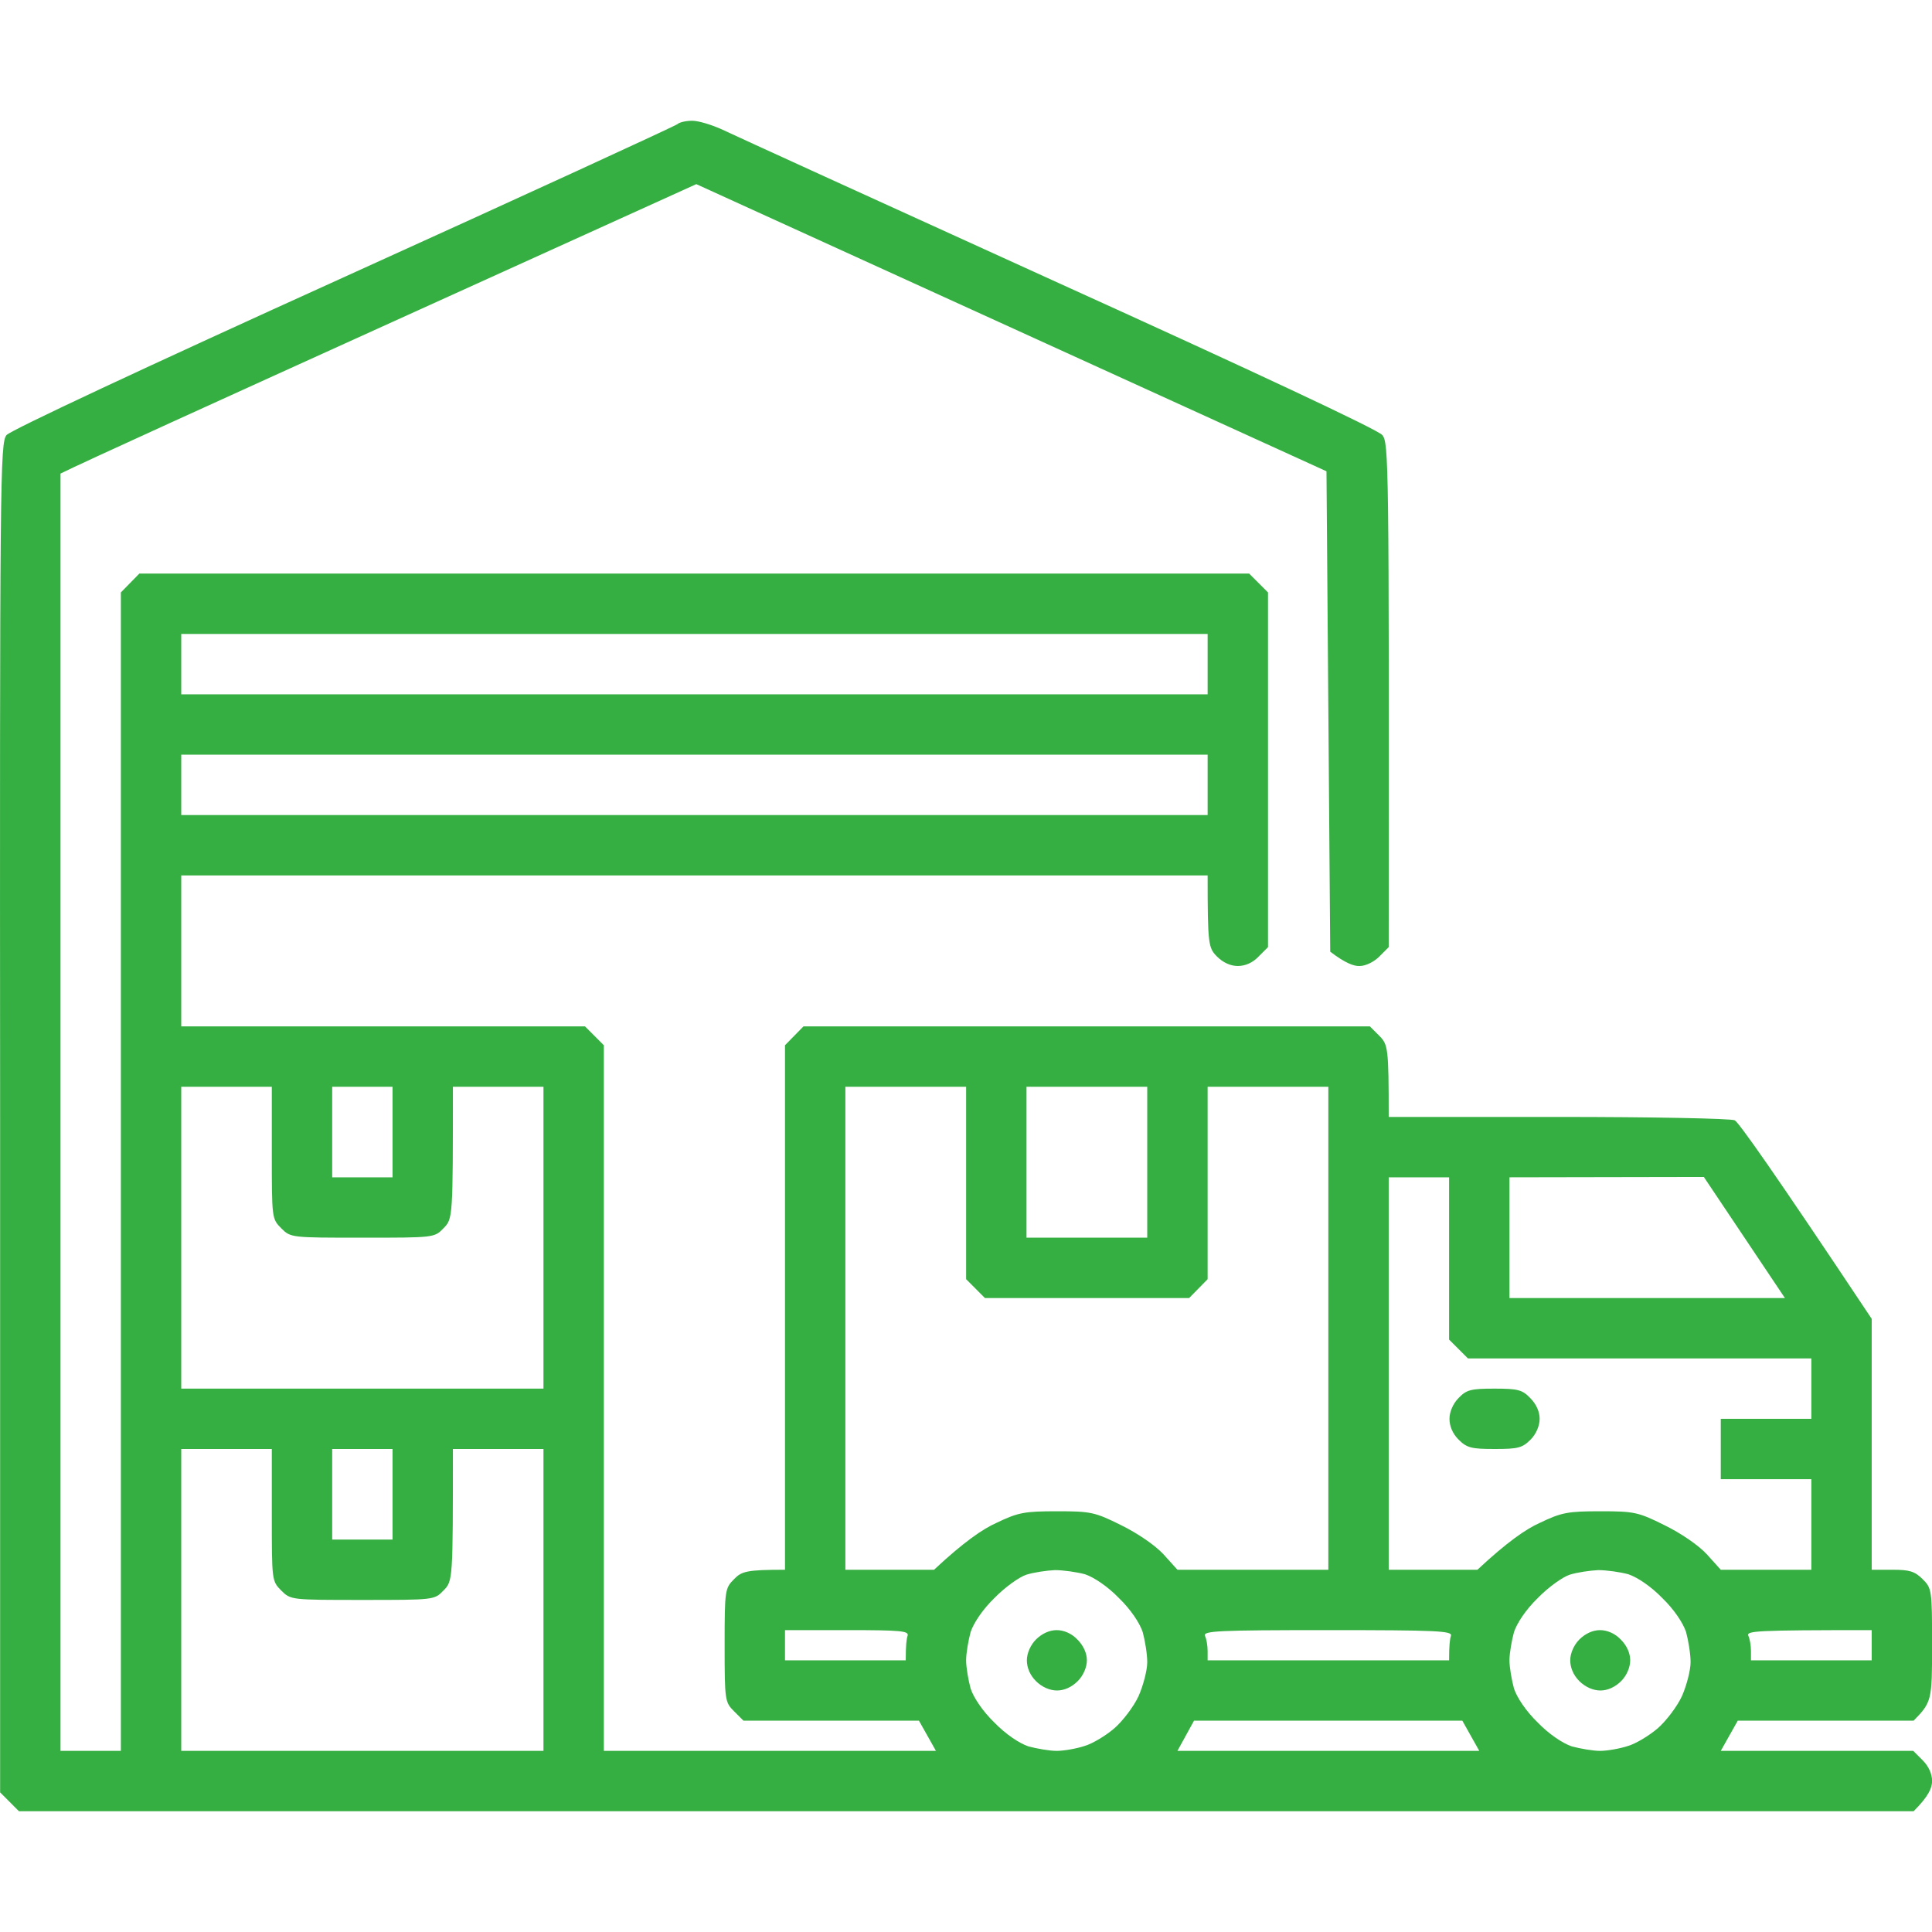 <svg width="48" height="48" viewBox="0 0 48 48" fill="none" xmlns="http://www.w3.org/2000/svg">
<g clip-path="url(#clip0_592_2813)">
<path fill-rule="evenodd" clip-rule="evenodd" d="M17.196 3C17.356 3 17.693 3.103 17.956 3.225C18.209 3.347 21.968 5.062 26.299 7.031C31.137 9.225 34.24 10.678 34.343 10.809C34.502 11.006 34.512 11.391 34.502 23.531L34.268 23.766C34.137 23.897 33.931 24 33.781 24C33.64 24.009 33.415 23.925 33.049 23.644L32.956 11.709L17.299 4.575L9.753 7.997C5.599 9.881 2.046 11.494 1.503 11.766V43.5H3.003V14.719L3.462 14.25H31.034L31.503 14.719V23.531L31.268 23.766C31.128 23.916 30.94 24 30.753 24C30.574 24 30.387 23.916 30.237 23.766C30.021 23.55 30.003 23.466 30.003 21.75H4.503V25.5H14.534L15.002 25.969V43.5H23.253L22.831 42.75H18.471L18.237 42.516C18.012 42.291 18.003 42.253 18.003 40.875C18.003 39.506 18.012 39.459 18.237 39.234C18.424 39.038 18.556 39 19.503 39V25.969L19.962 25.5H34.034L34.268 25.734C34.484 25.95 34.502 26.034 34.502 27.75H38.721C41.037 27.75 43.015 27.788 43.099 27.834C43.193 27.881 43.999 29.006 46.502 32.766V39H47.018C47.44 39 47.571 39.038 47.768 39.234C47.993 39.459 48.002 39.497 48.002 40.875C48.002 42.244 47.993 42.291 47.543 42.75H43.174L42.752 43.5H47.534L47.768 43.734C47.918 43.884 48.002 44.072 48.002 44.25C48.002 44.419 47.918 44.625 47.543 45H0.471L0.003 44.531V27.769C-0.007 11.794 0.003 11.006 0.162 10.809C0.265 10.688 3.612 9.122 8.534 6.891C13.043 4.847 16.774 3.131 16.831 3.084C16.878 3.038 17.046 3 17.196 3ZM4.503 17.25H30.003V15.75H4.503V17.25ZM4.503 20.25H30.003V18.75H4.503V20.25ZM4.503 34.5H13.502V27H11.252C11.252 30.253 11.252 30.281 11.018 30.516C10.793 30.75 10.784 30.75 9.003 30.75C7.231 30.75 7.221 30.75 6.987 30.516C6.753 30.281 6.753 30.262 6.753 28.641V27H4.503V34.5ZM8.253 29.25H9.753V27H8.253V29.25ZM21.003 39H23.206C23.937 38.316 24.415 37.987 24.753 37.837C25.296 37.575 25.456 37.547 26.262 37.547C27.096 37.547 27.199 37.566 27.856 37.894C28.259 38.091 28.699 38.391 28.906 38.616L29.253 39H33.002V27H30.003V31.781L29.543 32.25H24.471L24.003 31.781V27H21.003V39ZM25.503 30.75H28.503V27H25.503V30.75ZM34.502 39H36.706C37.437 38.316 37.915 37.987 38.252 37.837C38.796 37.575 38.956 37.547 39.762 37.547C40.596 37.547 40.699 37.566 41.356 37.894C41.759 38.091 42.199 38.391 42.406 38.616L42.752 39H45.002V36.75H42.752V35.25H45.002V33.75H36.471L36.002 33.281V29.25H34.502V39ZM37.502 32.25H44.346L42.331 29.241L37.502 29.25V32.25ZM4.503 43.5H13.502V36H11.252C11.252 39.253 11.252 39.281 11.018 39.516C10.793 39.75 10.784 39.75 9.003 39.75C7.231 39.75 7.221 39.75 6.987 39.516C6.753 39.281 6.753 39.263 6.753 37.641V36H4.503V43.5ZM8.253 38.25H9.753V36H8.253V38.25ZM24.706 39.703C24.415 39.984 24.19 40.322 24.115 40.547C24.059 40.753 24.003 41.072 24.003 41.25C24.003 41.428 24.059 41.747 24.115 41.953C24.19 42.178 24.415 42.516 24.706 42.797C24.987 43.087 25.324 43.312 25.549 43.388C25.756 43.444 26.074 43.5 26.253 43.5C26.431 43.5 26.749 43.444 26.946 43.378C27.143 43.322 27.481 43.116 27.687 42.938C27.893 42.759 28.165 42.403 28.287 42.141C28.399 41.888 28.503 41.503 28.503 41.297C28.503 41.091 28.446 40.753 28.39 40.547C28.315 40.322 28.09 39.984 27.799 39.703C27.518 39.413 27.181 39.188 26.956 39.112C26.749 39.056 26.412 39.009 26.206 39.009C25.999 39.019 25.681 39.066 25.503 39.122C25.324 39.178 24.959 39.441 24.706 39.703ZM38.206 39.703C37.915 39.984 37.69 40.322 37.615 40.547C37.559 40.753 37.502 41.072 37.502 41.25C37.502 41.428 37.559 41.747 37.615 41.953C37.69 42.178 37.915 42.516 38.206 42.797C38.487 43.087 38.824 43.312 39.049 43.388C39.256 43.444 39.574 43.5 39.752 43.5C39.931 43.5 40.249 43.444 40.446 43.378C40.643 43.322 40.981 43.116 41.187 42.938C41.393 42.759 41.665 42.403 41.787 42.141C41.899 41.888 42.002 41.503 42.002 41.297C42.002 41.091 41.946 40.753 41.89 40.547C41.815 40.322 41.59 39.984 41.299 39.703C41.018 39.413 40.681 39.188 40.456 39.112C40.249 39.056 39.912 39.009 39.706 39.009C39.499 39.019 39.181 39.066 39.002 39.122C38.824 39.178 38.459 39.441 38.206 39.703ZM19.503 41.25H22.503C22.503 40.884 22.521 40.716 22.549 40.641C22.587 40.519 22.381 40.5 21.049 40.5H19.503V41.25ZM30.003 41.016V41.25H36.002C36.002 40.884 36.021 40.716 36.049 40.641C36.087 40.519 35.712 40.5 32.984 40.5C30.256 40.5 29.89 40.519 29.937 40.641C29.974 40.716 30.003 40.884 30.003 41.016ZM43.502 41.016V41.25H46.502V40.5C43.587 40.5 43.39 40.519 43.437 40.641C43.474 40.716 43.502 40.884 43.502 41.016ZM29.253 43.5H36.752L36.331 42.75H29.665L29.253 43.5ZM37.127 34.5C37.709 34.5 37.821 34.528 38.018 34.734C38.168 34.884 38.252 35.072 38.252 35.25C38.252 35.419 38.168 35.625 38.028 35.766C37.821 35.972 37.718 36 37.137 36C36.556 36 36.443 35.972 36.237 35.766C36.087 35.616 36.012 35.428 36.012 35.25C36.012 35.072 36.106 34.866 36.237 34.734C36.434 34.528 36.546 34.5 37.127 34.5ZM26.253 40.5C26.431 40.5 26.628 40.584 26.768 40.734C26.918 40.884 27.003 41.072 27.003 41.25C27.003 41.419 26.918 41.625 26.777 41.766C26.628 41.916 26.44 42 26.262 42C26.084 42 25.887 41.916 25.737 41.766C25.587 41.616 25.512 41.428 25.512 41.25C25.512 41.072 25.606 40.866 25.737 40.734C25.887 40.584 26.074 40.5 26.253 40.5ZM39.752 40.5C39.931 40.5 40.127 40.584 40.268 40.734C40.418 40.884 40.502 41.072 40.502 41.25C40.502 41.419 40.418 41.625 40.278 41.766C40.127 41.916 39.94 42 39.762 42C39.584 42 39.387 41.916 39.237 41.766C39.087 41.616 39.012 41.428 39.012 41.25C39.012 41.072 39.106 40.866 39.237 40.734C39.387 40.584 39.574 40.5 39.752 40.5Z" fill="#36AF42"/>
</g>
<defs>
<clipPath id="clip0_592_2813">
<rect width="48" height="48" fill="white"/>
</clipPath>
</defs>
</svg>
